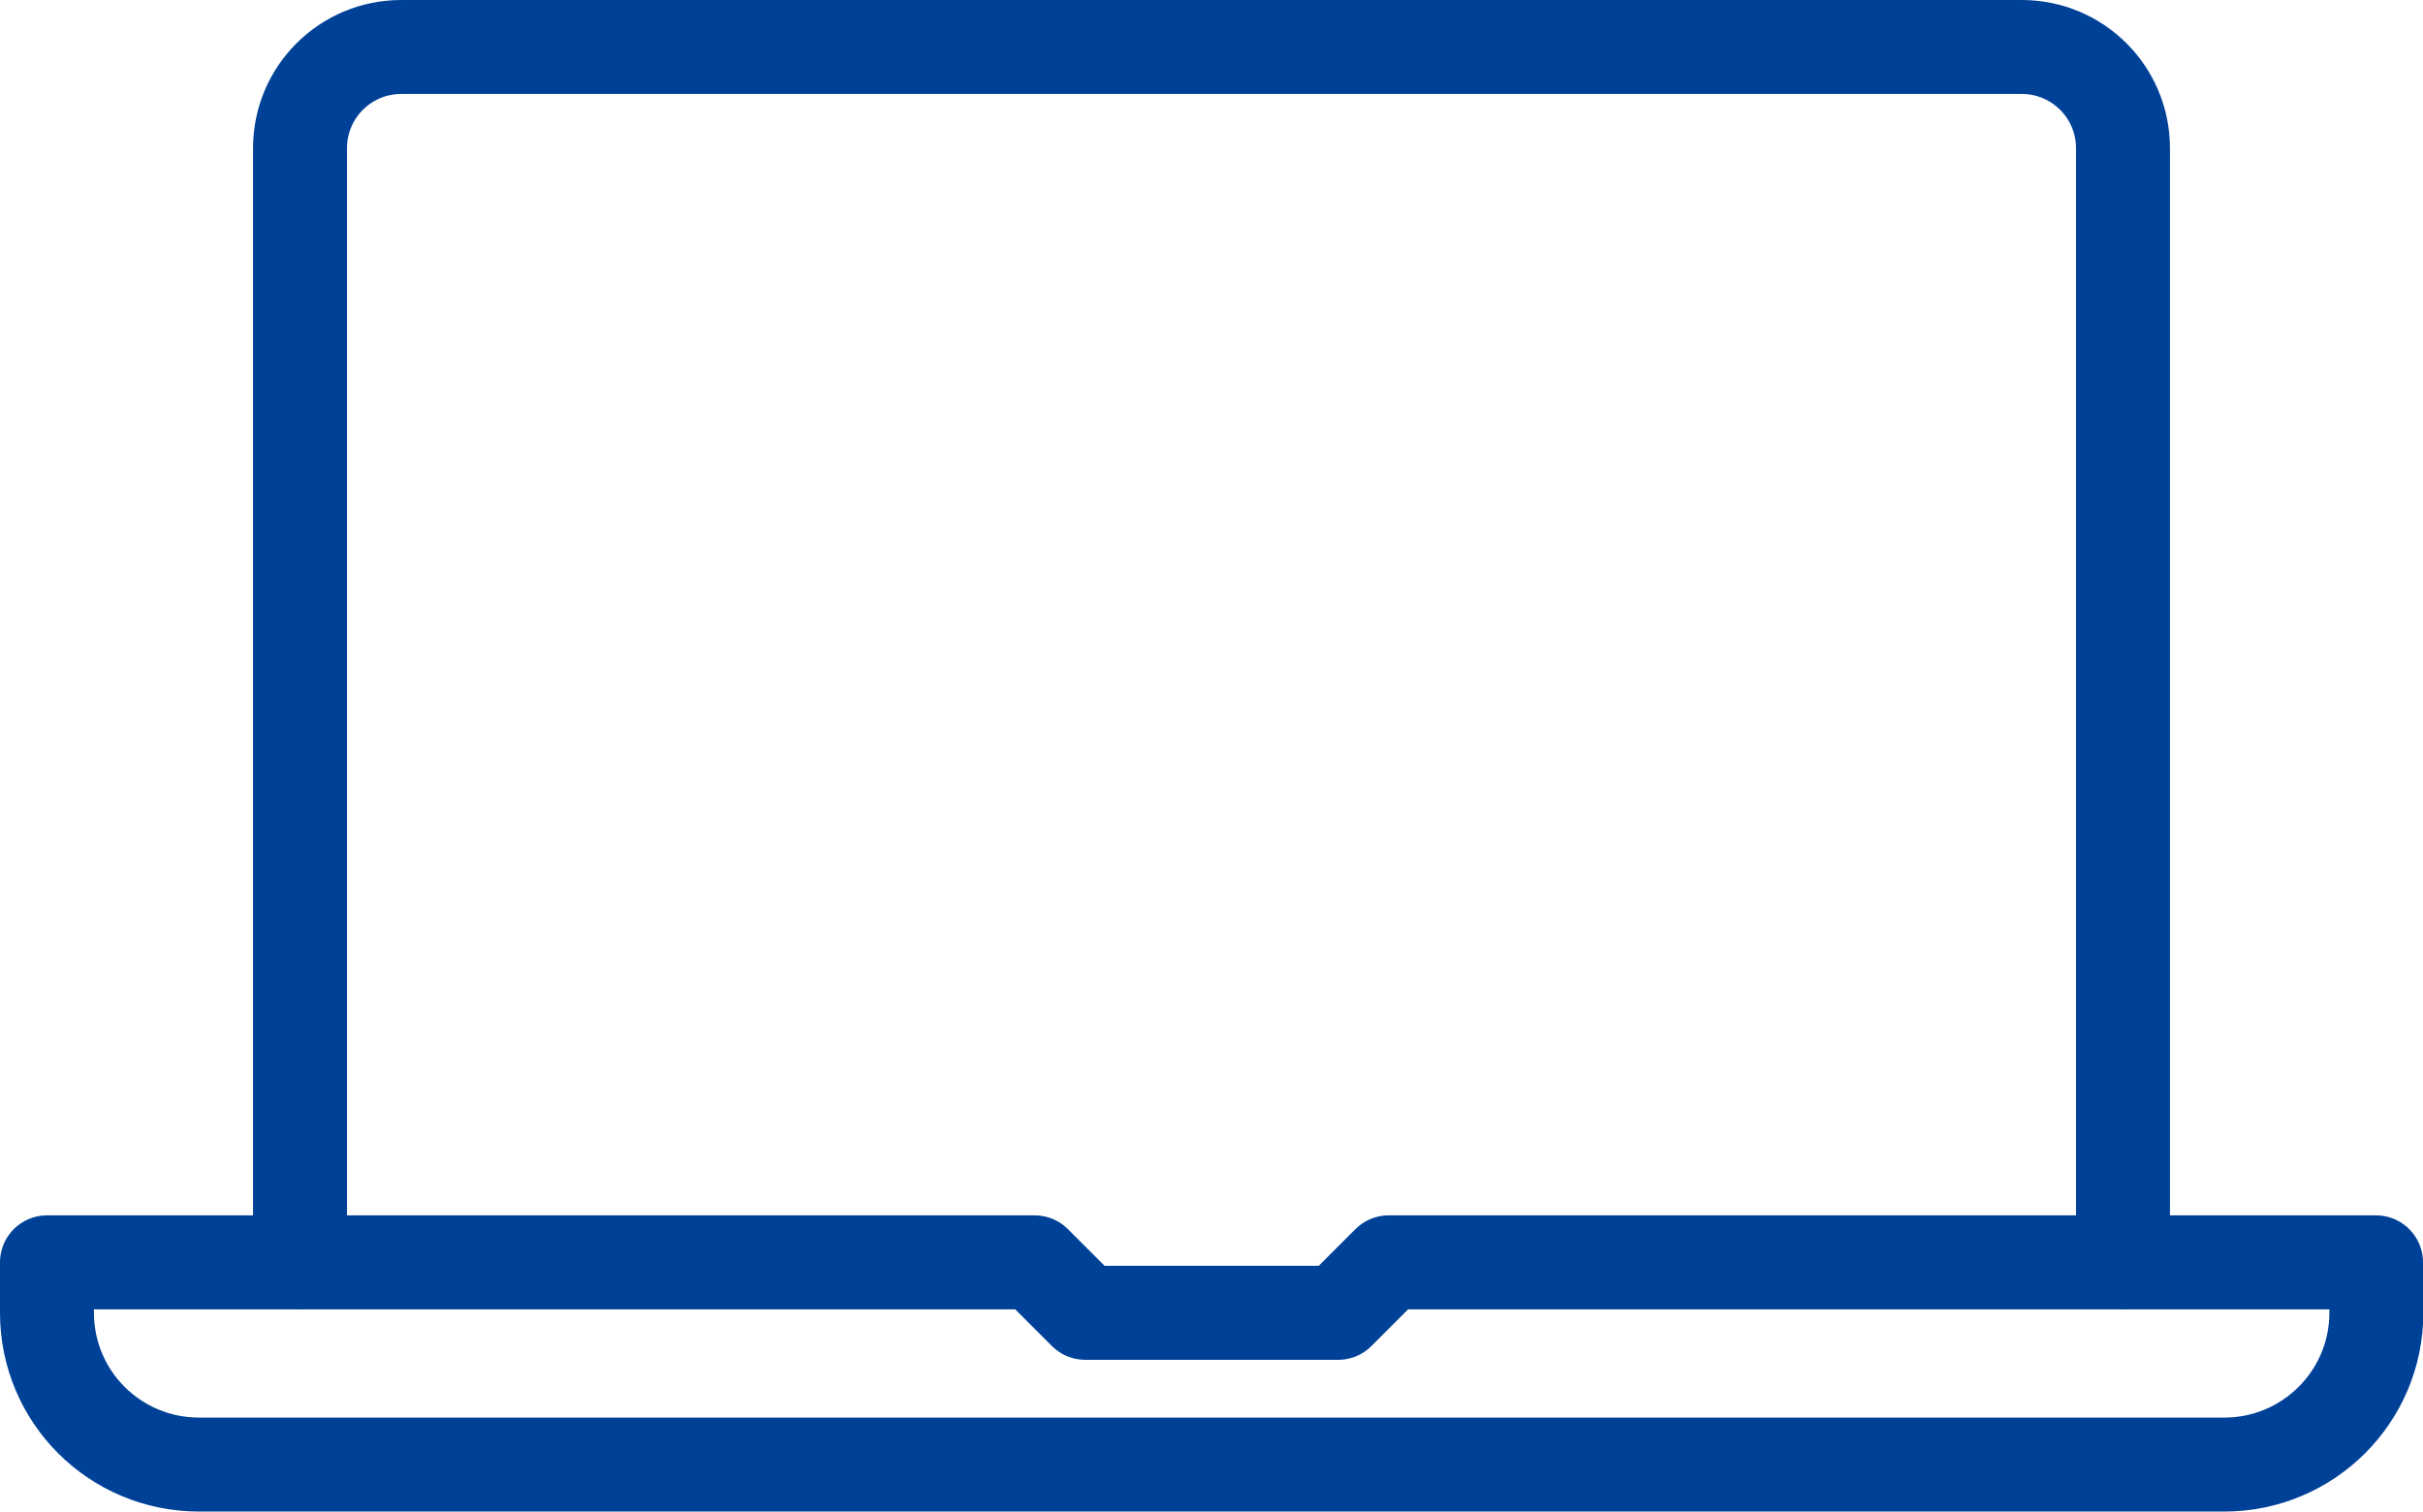 <?xml version="1.0" encoding="utf-8"?>
<!-- Generator: Adobe Illustrator 27.0.0, SVG Export Plug-In . SVG Version: 6.00 Build 0)  -->
<svg version="1.1" id="Ebene_1" xmlns="http://www.w3.org/2000/svg" xmlns:xlink="http://www.w3.org/1999/xlink" x="0px" y="0px"
	 viewBox="0 0 696.2 434.4" style="enable-background:new 0 0 696.2 434.4;" xml:space="preserve">
<style type="text/css">
	.st0{fill:none;stroke:#004198;stroke-width:27;stroke-linecap:round;stroke-linejoin:round;}
</style>
<path class="st0" d="M610,362.7V42.6c0-16.1-13-29.1-29.1-29.1H115.3c-16.1,0-29.1,13-29.1,29.1v320.1"/>
<path class="st0" d="M682.7,362.7H399l-14.5,14.5h-72.7l-14.5-14.5H13.5v14.5c0,24.1,19.5,43.6,43.7,43.6h581.9
	c24.1,0,43.7-19.5,43.7-43.6L682.7,362.7L682.7,362.7z"/>
</svg>
